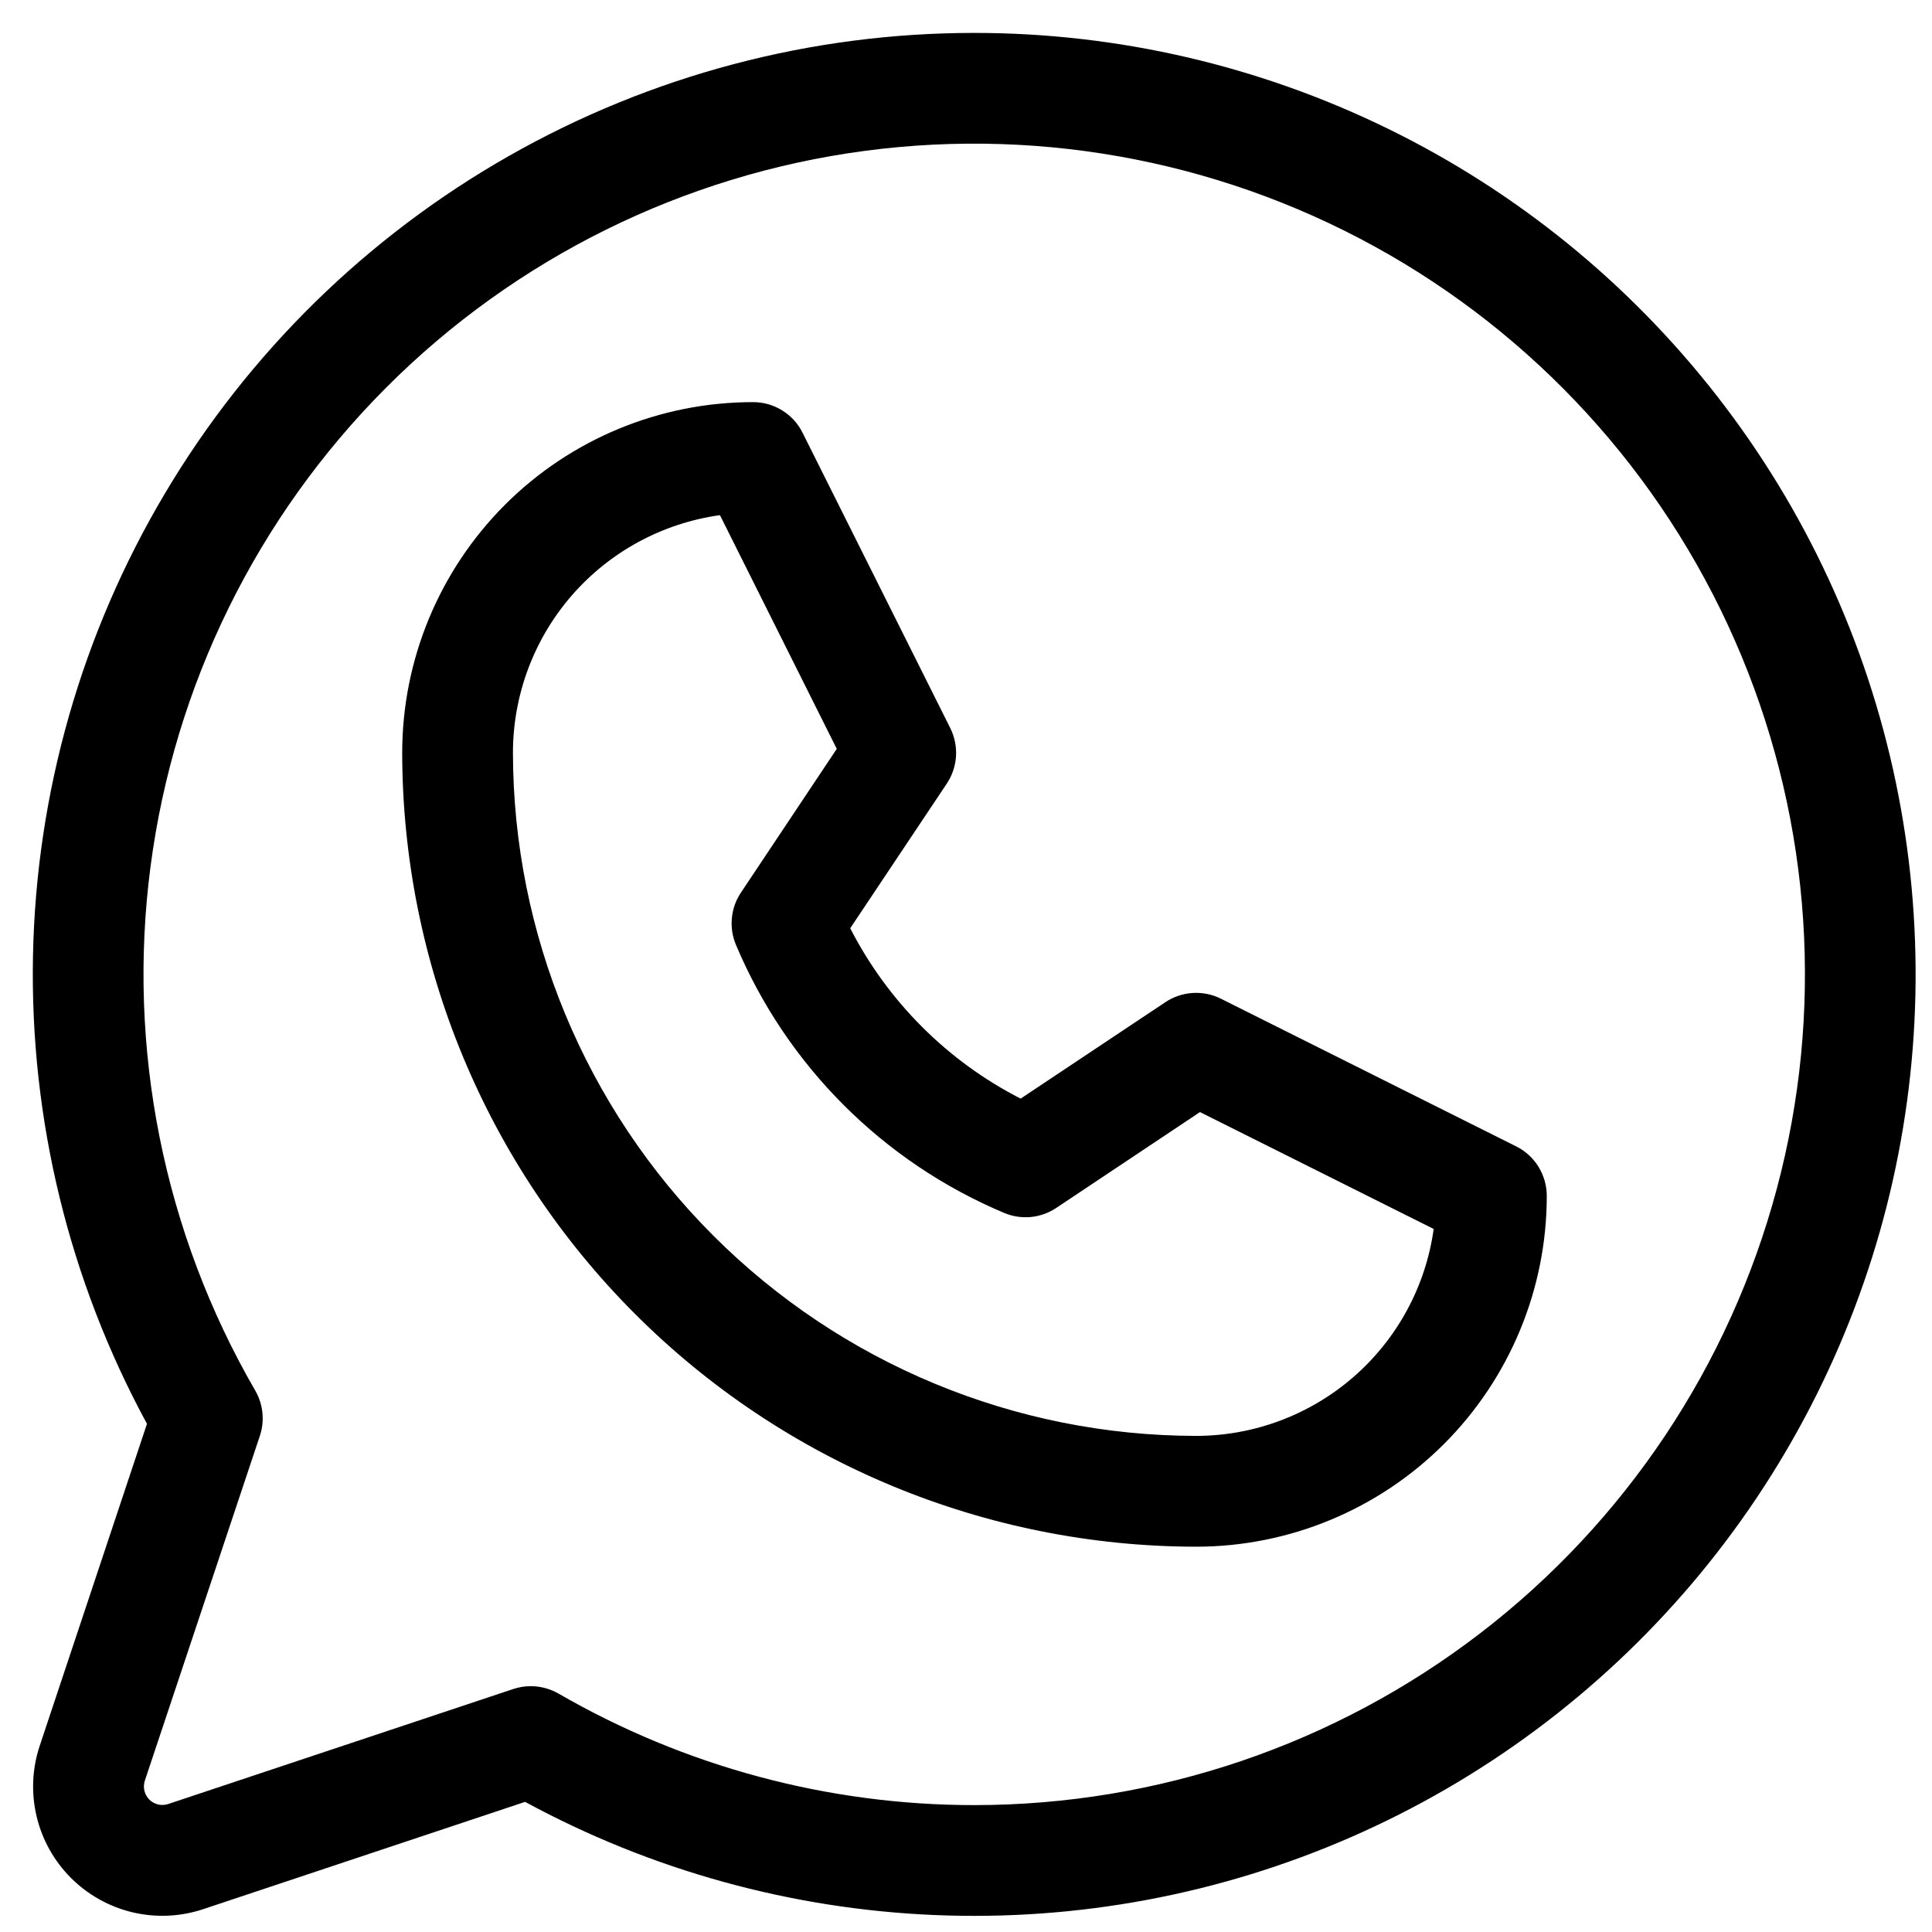 <svg width="28" height="28" viewBox="0 0 28 28" fill="none" xmlns="http://www.w3.org/2000/svg">
<path d="M21.973 16.614L17.692 14.473C17.566 14.41 17.425 14.382 17.284 14.391C17.143 14.4 17.007 14.446 16.89 14.524L14.792 15.922C13.73 15.379 12.866 14.514 12.322 13.453L13.722 11.356C13.8 11.239 13.846 11.103 13.855 10.962C13.864 10.821 13.835 10.68 13.773 10.554L11.632 6.273C11.566 6.139 11.463 6.026 11.336 5.948C11.209 5.869 11.062 5.827 10.912 5.828C9.564 5.828 8.271 6.363 7.318 7.316C6.365 8.27 5.829 9.563 5.829 10.911C5.833 13.961 7.046 16.885 9.203 19.042C11.359 21.199 14.284 22.412 17.334 22.416C18.682 22.416 19.975 21.88 20.928 20.927C21.881 19.973 22.417 18.68 22.417 17.332C22.417 17.183 22.375 17.037 22.297 16.91C22.219 16.783 22.106 16.68 21.973 16.614ZM17.334 20.81C14.709 20.807 12.193 19.763 10.337 17.907C8.482 16.052 7.438 13.535 7.434 10.911C7.434 10.072 7.738 9.26 8.289 8.627C8.841 7.994 9.602 7.582 10.434 7.466L12.127 10.853L10.737 12.938C10.664 13.047 10.619 13.174 10.607 13.305C10.594 13.437 10.614 13.569 10.665 13.691C11.403 15.445 12.799 16.841 14.554 17.579C14.676 17.63 14.808 17.65 14.939 17.638C15.071 17.625 15.197 17.58 15.307 17.507L17.391 16.117L20.778 17.811C20.663 18.642 20.25 19.404 19.617 19.955C18.984 20.506 18.173 20.81 17.334 20.81ZM14.123 0.477C11.758 0.476 9.433 1.09 7.376 2.26C5.32 3.429 3.603 5.112 2.394 7.145C1.184 9.178 0.524 11.49 0.478 13.855C0.432 16.22 1.001 18.556 2.13 20.635L0.576 25.3C0.466 25.63 0.45 25.984 0.53 26.322C0.61 26.661 0.782 26.97 1.028 27.216C1.274 27.462 1.584 27.635 1.922 27.715C2.261 27.795 2.615 27.779 2.945 27.669L7.61 26.114C9.436 27.105 11.464 27.666 13.539 27.754C15.615 27.842 17.683 27.455 19.587 26.622C21.49 25.79 23.178 24.533 24.522 22.949C25.866 21.365 26.831 19.495 27.343 17.481C27.854 15.468 27.899 13.364 27.474 11.33C27.049 9.297 26.166 7.387 24.89 5.747C23.615 4.107 21.983 2.779 20.116 1.866C18.25 0.953 16.201 0.477 14.123 0.477ZM14.123 26.161C12.007 26.162 9.928 25.604 8.095 24.545C7.973 24.475 7.835 24.438 7.694 24.437C7.608 24.437 7.522 24.451 7.44 24.478L2.438 26.145C2.391 26.161 2.34 26.163 2.292 26.152C2.243 26.14 2.199 26.116 2.164 26.081C2.129 26.045 2.104 26.001 2.093 25.953C2.081 25.904 2.084 25.854 2.099 25.807L3.766 20.81C3.802 20.702 3.815 20.588 3.803 20.475C3.792 20.361 3.756 20.252 3.699 20.153C2.371 17.859 1.838 15.191 2.181 12.563C2.524 9.934 3.725 7.492 5.598 5.616C7.47 3.74 9.91 2.534 12.537 2.186C15.165 1.838 17.834 2.367 20.131 3.69C22.428 5.014 24.223 7.059 25.239 9.507C26.255 11.955 26.435 14.671 25.75 17.231C25.065 19.792 23.555 22.055 21.453 23.67C19.35 25.285 16.774 26.16 14.123 26.161Z" fill="black"/>
</svg>
